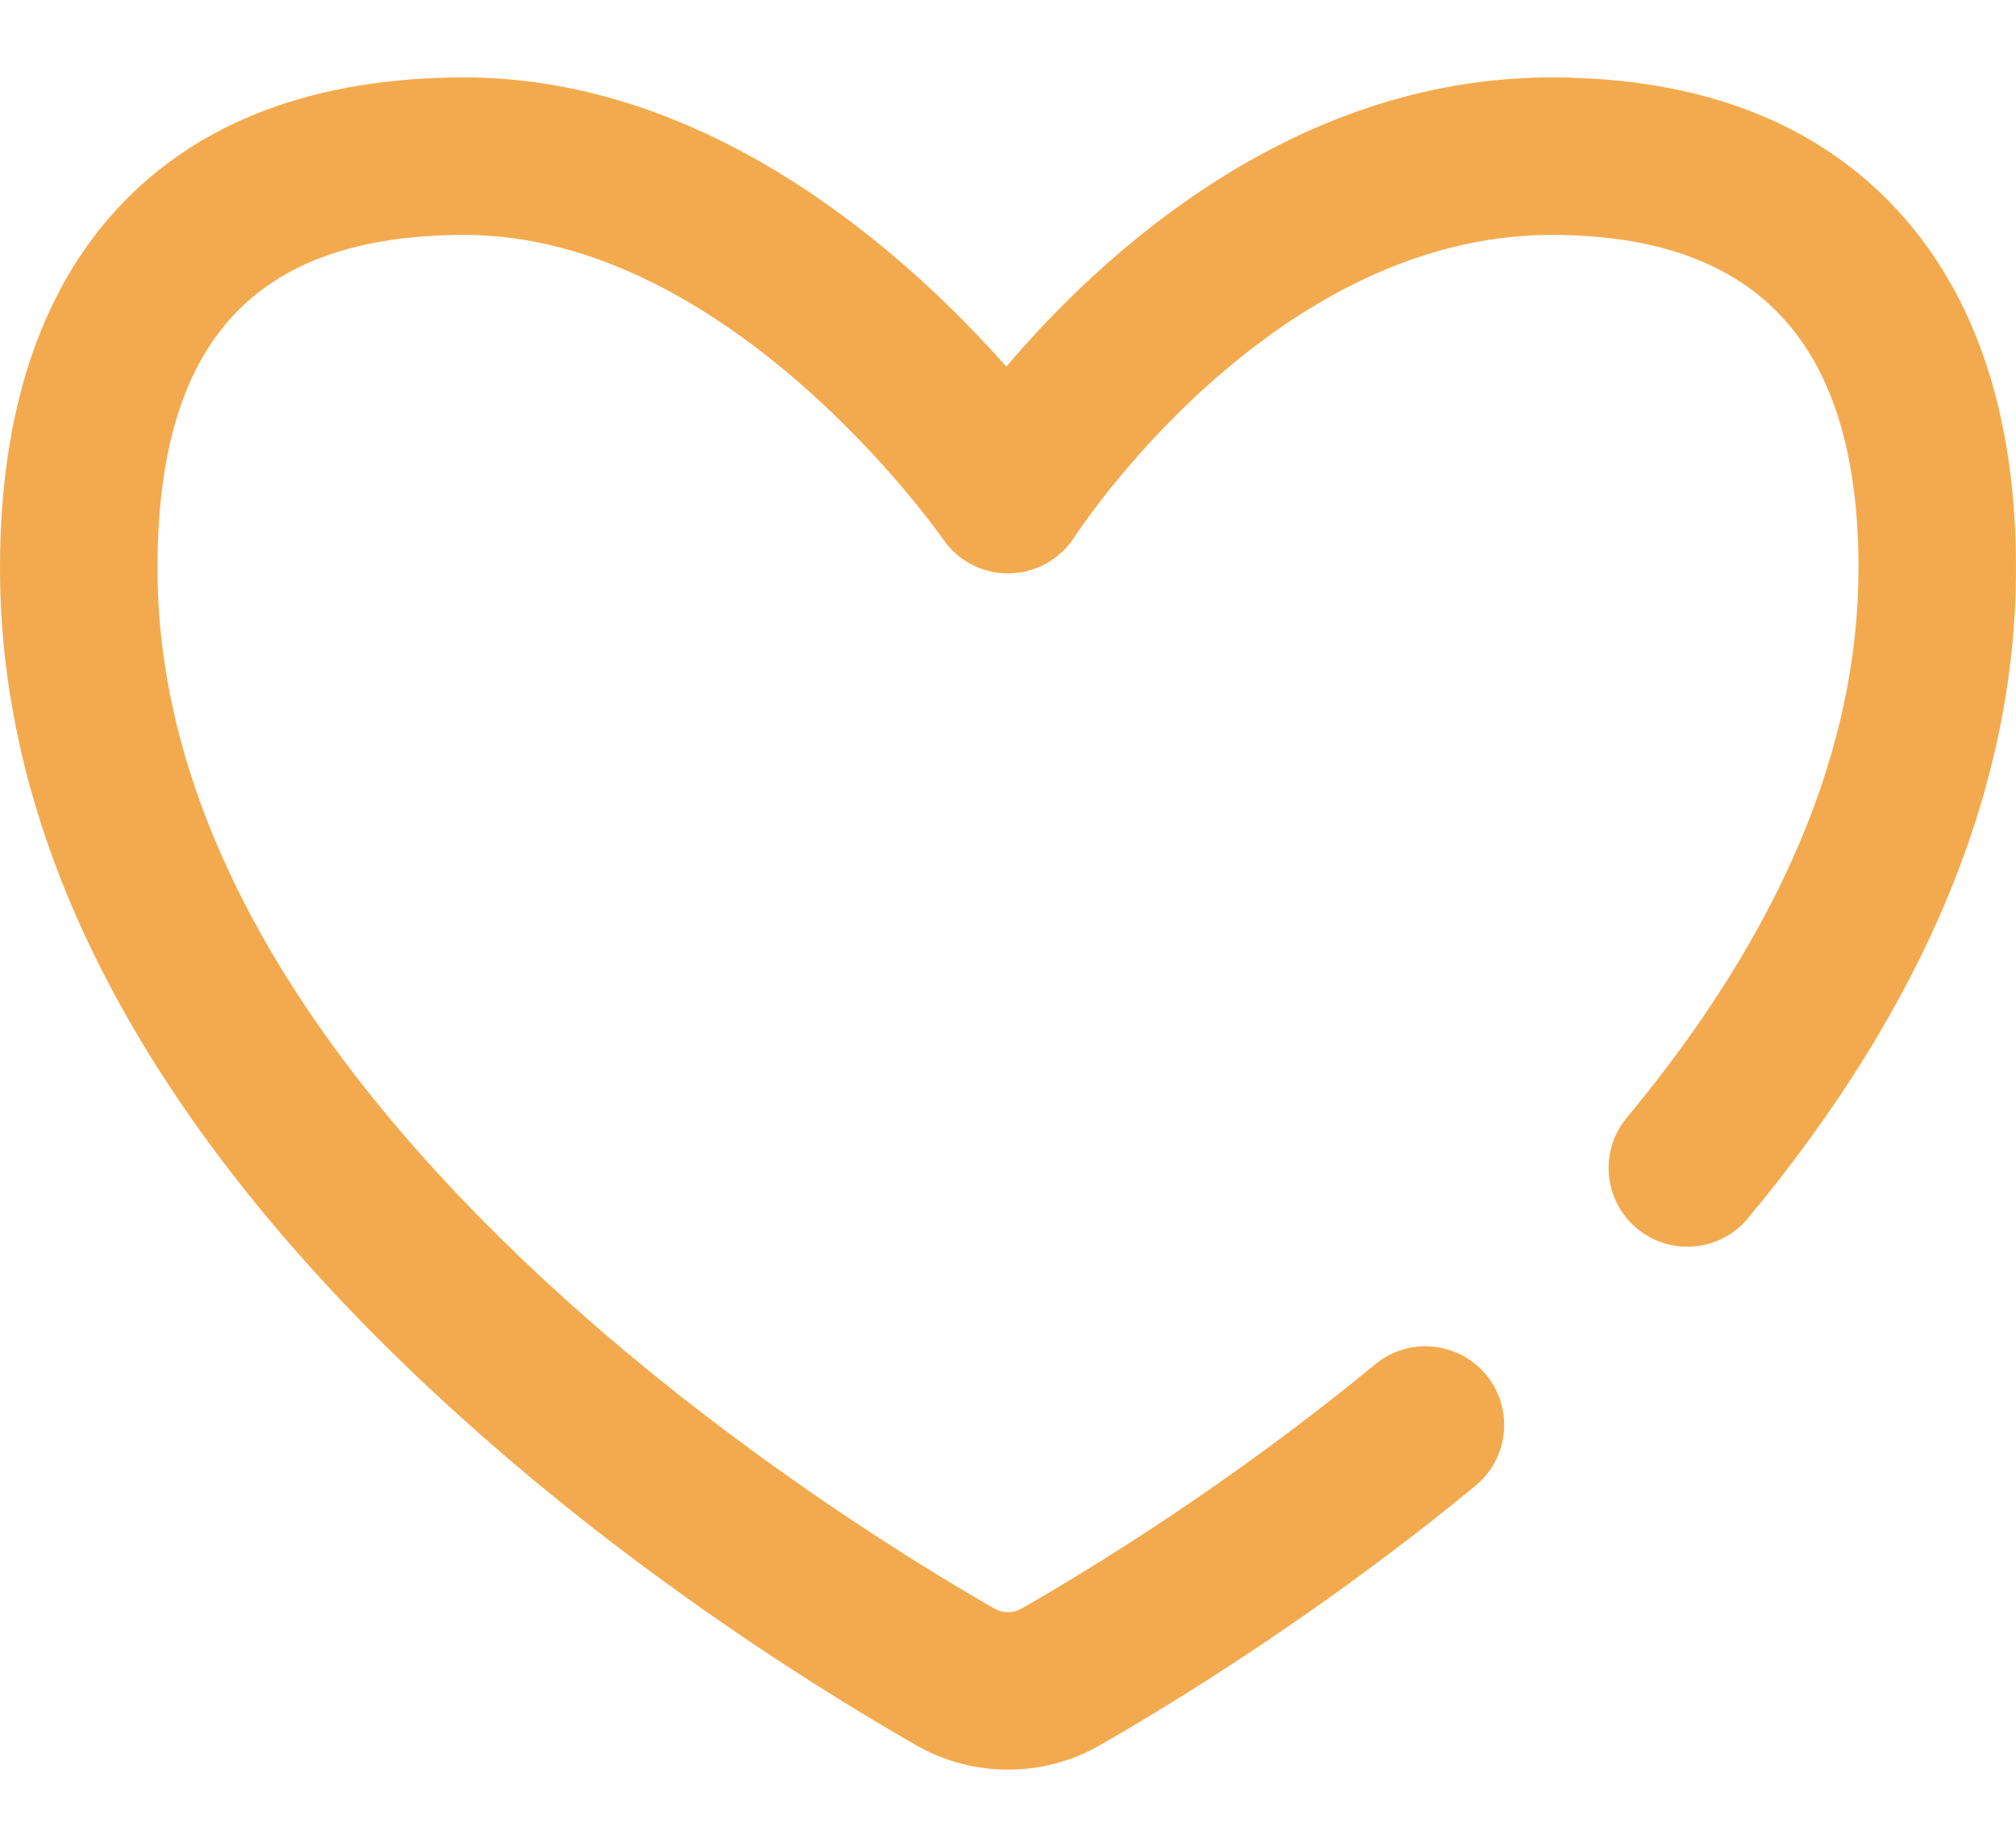 <svg width="24" height="22" viewBox="0 0 24 22" fill="none" xmlns="http://www.w3.org/2000/svg">
<path d="M12 21.07C11.622 21.07 11.245 20.974 10.909 20.781C9.567 20.012 6.966 18.376 4.62 16.056C1.554 13.025 0 9.899 0 6.765C0 4.926 0.471 3.484 1.401 2.48C2.358 1.446 3.748 0.922 5.531 0.922C8.479 0.922 10.819 3.054 11.98 4.365C13.101 3.044 15.381 0.922 18.469 0.922C20.244 0.922 21.636 1.46 22.604 2.52C23.53 3.535 24 4.963 24 6.765C24 9.356 22.926 11.96 20.808 14.506C20.477 14.904 19.886 14.958 19.488 14.627C19.09 14.296 19.036 13.705 19.367 13.307C21.197 11.107 22.125 8.906 22.125 6.765C22.125 4.095 20.929 2.797 18.469 2.797C15.123 2.797 12.815 6.357 12.792 6.393C12.622 6.659 12.33 6.822 12.015 6.827C12.01 6.827 12.005 6.827 12.001 6.827C11.691 6.827 11.4 6.675 11.226 6.419C11.202 6.384 8.701 2.797 5.531 2.797C3.037 2.797 1.875 4.058 1.875 6.765C1.875 9.38 3.242 12.057 5.938 14.723C8.215 16.974 10.824 18.572 11.841 19.154C11.939 19.21 12.061 19.21 12.159 19.154C12.992 18.677 14.647 17.665 16.373 16.243C16.773 15.914 17.363 15.971 17.693 16.371C18.022 16.77 17.965 17.361 17.565 17.69C15.732 19.2 13.976 20.274 13.091 20.781C12.755 20.974 12.377 21.07 12 21.07V21.07Z" fill="#F3AA4E"/>
</svg>
